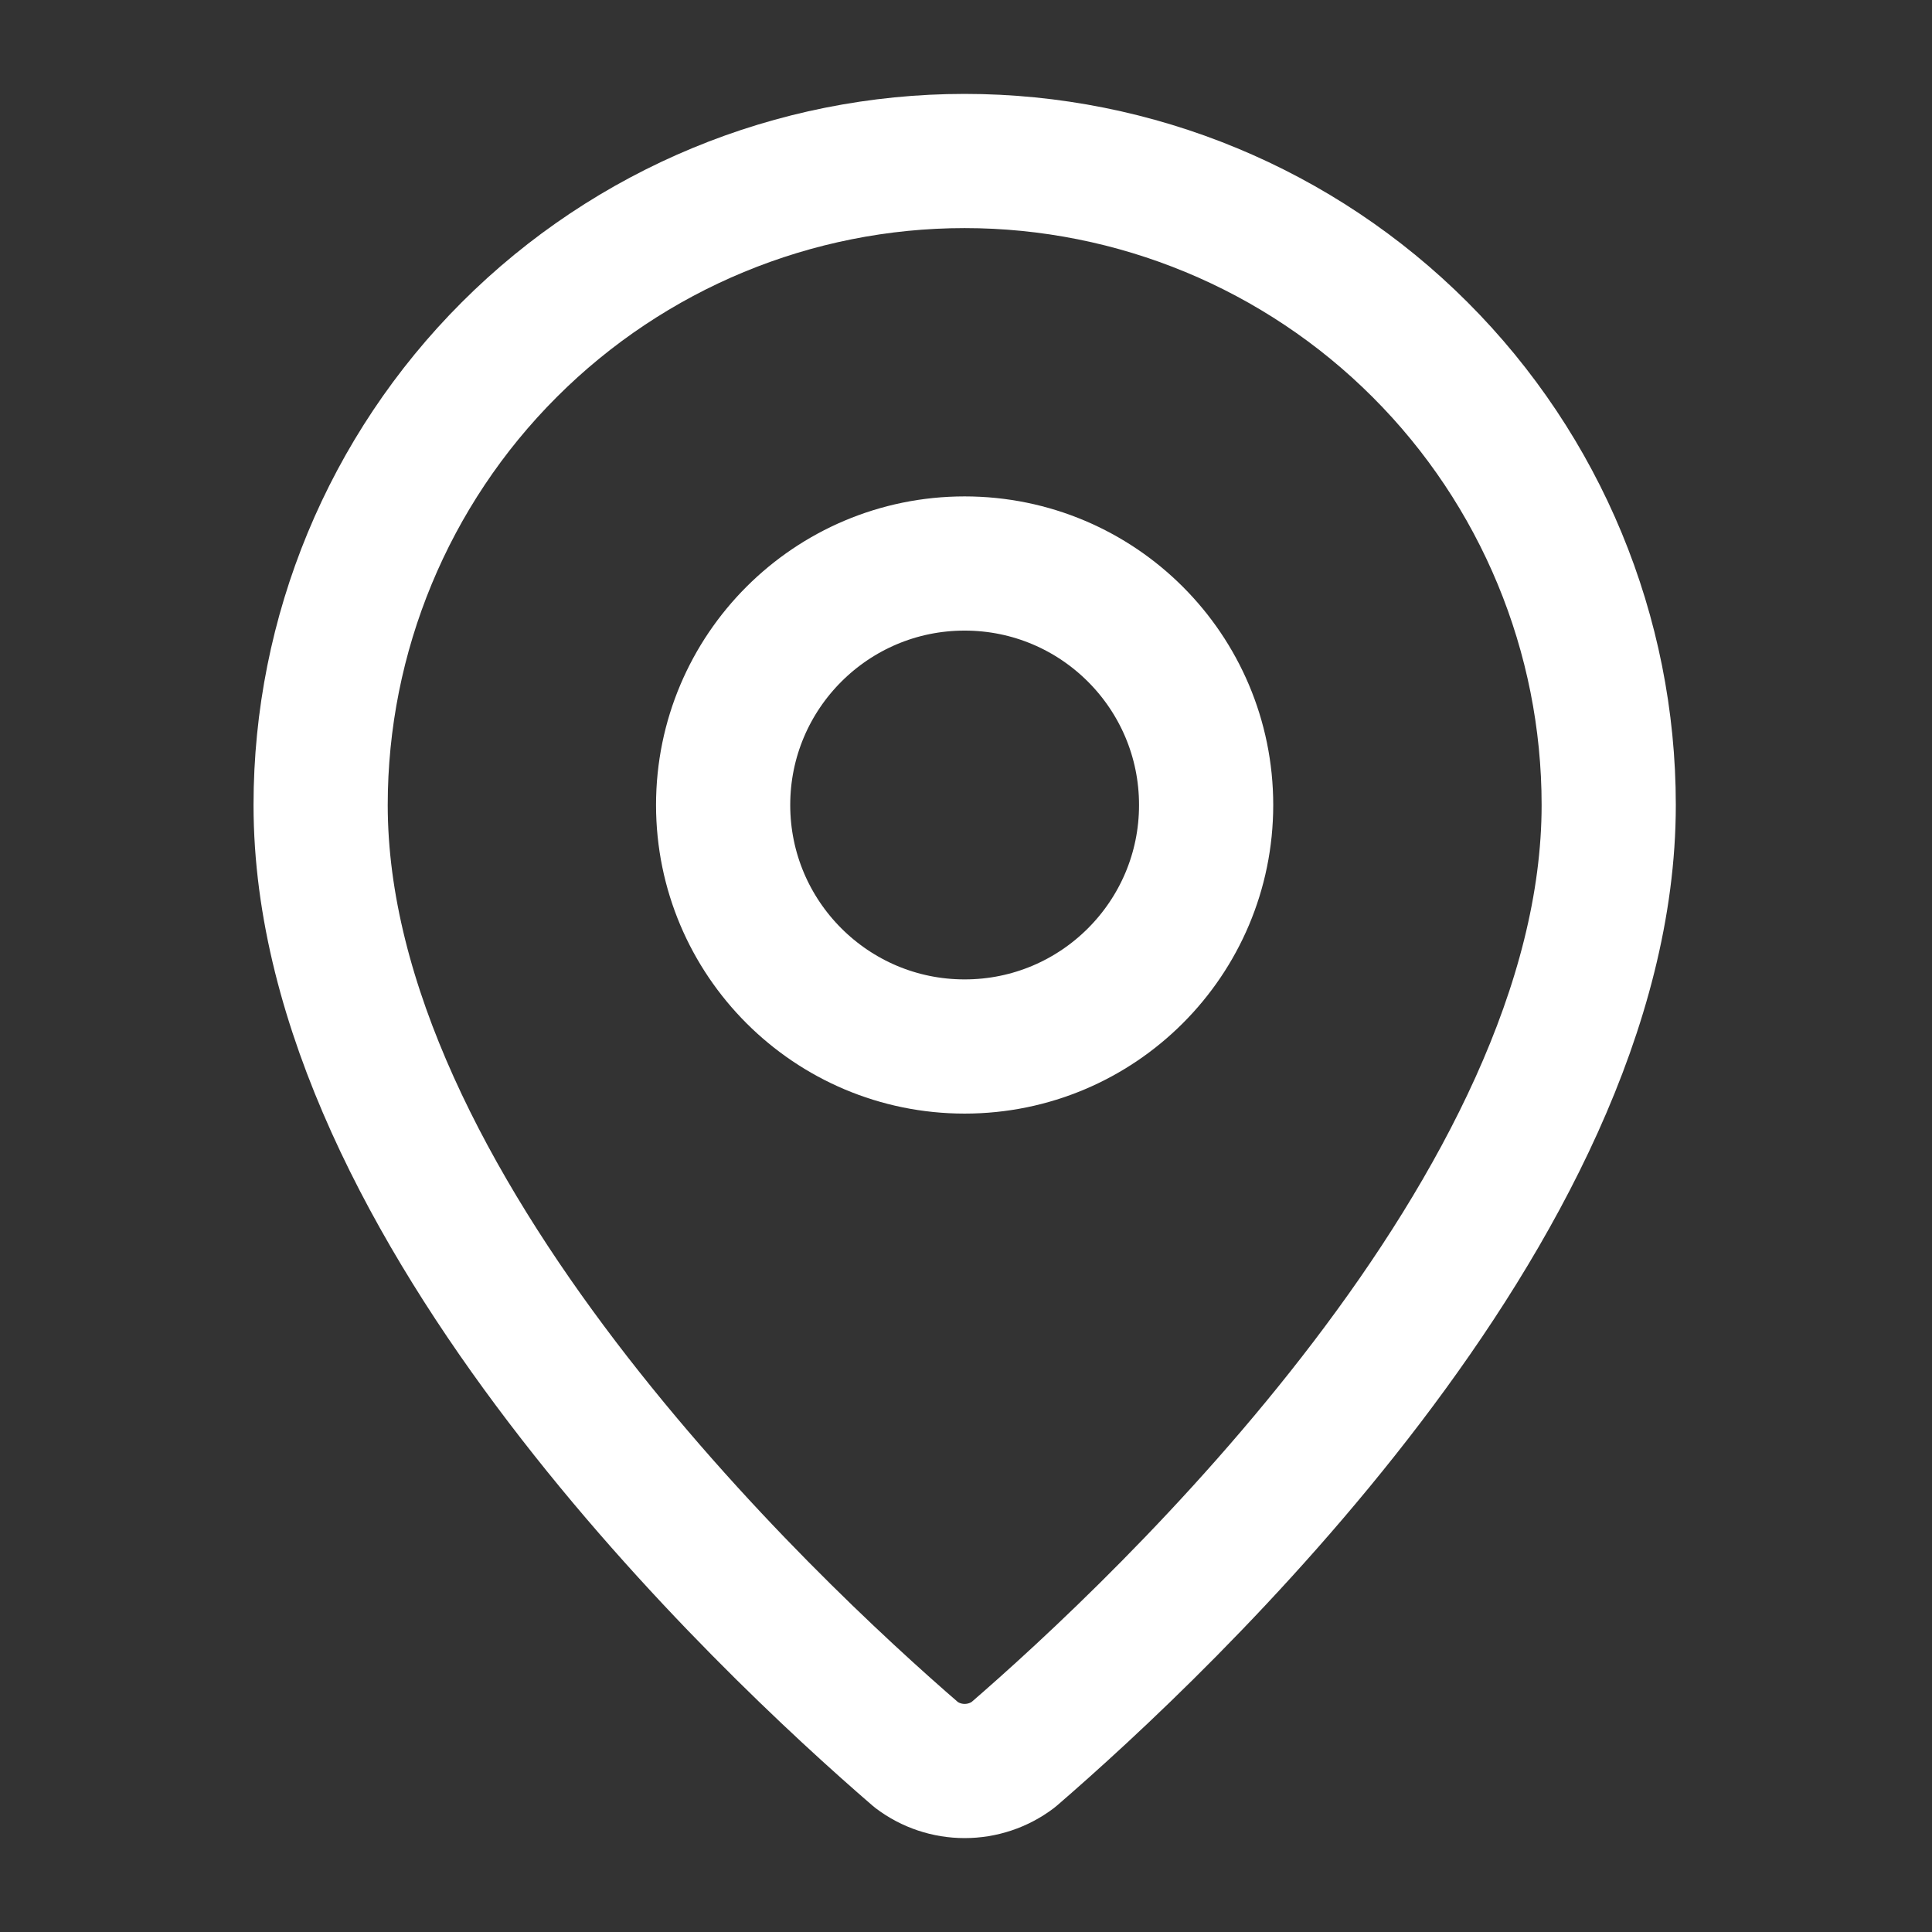 <svg width="24" height="24" viewBox="0 0 24 24" fill="none" xmlns="http://www.w3.org/2000/svg">
<rect x="0" y="0" width="24" height="24" fill="#333333" stroke="none"/>
<path d="M19.984 10C19.984 14.993 14.444 20.193 12.585 21.799C12.411 21.93 12.2 22 11.983 22C11.767 22 11.556 21.93 11.383 21.799C9.522 20.193 3.983 14.993 3.983 10C3.983 7.878 4.826 5.843 6.327 4.343C7.827 2.843 9.862 2 11.983 2C14.105 2 16.14 2.843 17.64 4.343C19.141 5.843 19.984 7.878 19.984 10Z" stroke="white" stroke-width="1.667" stroke-linecap="round" stroke-linejoin="round"/>
<path d="M11.983 13C13.64 13 14.983 11.657 14.983 10C14.983 8.343 13.64 7 11.983 7C10.327 7 8.983 8.343 8.983 10C8.983 11.657 10.327 13 11.983 13Z" stroke="white" stroke-width="1.667" stroke-linecap="round" stroke-linejoin="round"/>
</svg>
